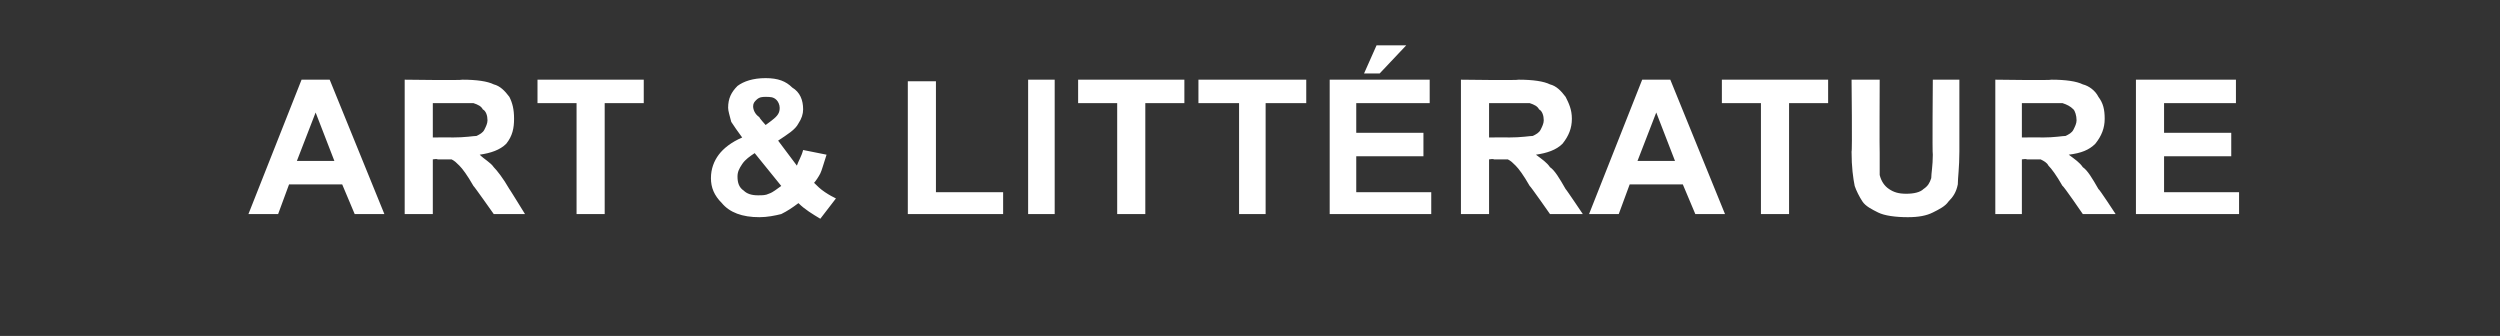 <?xml version="1.0" standalone="no"?><!DOCTYPE svg PUBLIC "-//W3C//DTD SVG 1.1//EN" "http://www.w3.org/Graphics/SVG/1.1/DTD/svg11.dtd"><svg xmlns="http://www.w3.org/2000/svg" version="1.1" width="160px" height="21.5px" viewBox="0 -5 160 21.5" style="top:-5px"><rect x="0" y="-5" width="160" height="21.5" fill="#333333" stroke="none"/><desc>Art &amp; Litt rature</desc><defs/><g id="Polygon41696"><path d="m24.6 8.7l-1.9 0l-.8-1.9l-3.4 0l-.7 1.9l-1.9 0l3.4-8.6l1.8 0l3.5 8.6zm-3.2-3.4l-1.2-3.1l-1.2 3.1l2.4 0zm4.5 3.4l0-8.6c0 0 3.67.05 3.7 0c.9 0 1.6.1 2 .3c.4.1.7.4 1 .8c.2.4.3.8.3 1.4c0 .6-.1 1.1-.5 1.6c-.4.4-1 .6-1.7.7c.3.3.7.5.9.8c.2.2.6.7 1 1.4c-.01-.04 1 1.6 1 1.6l-2 0c0 0-1.29-1.83-1.3-1.8c-.4-.7-.7-1.1-.9-1.3c-.2-.2-.3-.3-.5-.4c-.2 0-.5 0-.9 0c0-.05-.3 0-.3 0l0 3.5l-1.8 0zm1.8-4.9c0 0 1.23-.02 1.2 0c.9 0 1.4-.1 1.6-.1c.2-.1.4-.2.5-.4c.1-.2.2-.4.2-.6c0-.3-.1-.6-.3-.7c-.1-.2-.3-.3-.6-.4c-.2 0-.6 0-1.3 0c0 0-1.3 0-1.3 0l0 2.2zm9.2 4.9l0-7.1l-2.5 0l0-1.5l6.8 0l0 1.5l-2.5 0l0 7.1l-1.8 0zm16.6-1c0 0-1 1.3-1 1.3c-.5-.3-1-.6-1.4-1c-.4.3-.7.5-1.1.7c-.4.1-.9.2-1.4.2c-1.1 0-1.9-.3-2.4-.9c-.5-.5-.7-1-.7-1.6c0-.6.2-1.1.5-1.5c.3-.4.8-.8 1.5-1.1c-.3-.4-.5-.7-.7-1c-.1-.4-.2-.7-.2-.9c0-.6.2-1 .6-1.4c.4-.3 1-.5 1.8-.5c.8 0 1.3.2 1.7.6c.5.3.7.8.7 1.4c0 .3-.1.6-.3.9c-.2.4-.7.7-1.3 1.1c0 0 1.2 1.6 1.2 1.6c.1-.3.3-.6.4-1c0 0 1.5.3 1.5.3c-.2.6-.3 1-.4 1.2c-.1.2-.3.5-.4.6c.2.2.4.4.7.6c.3.2.5.3.7.4zm-4.5-4.7c0 0 .44-.32.4-.3c.4-.3.5-.5.5-.8c0-.2-.1-.4-.2-.5c-.2-.2-.4-.2-.7-.2c-.2 0-.4 0-.6.2c-.1.1-.2.2-.2.4c0 .2.1.5.4.7c-.01.05.4.5.4.5zm-.7 1.8c-.3.2-.6.4-.8.7c-.2.3-.3.5-.3.8c0 .4.1.7.4.9c.2.2.5.3.9.3c.3 0 .5 0 .7-.1c.3-.1.5-.3.8-.5c0 0-1.7-2.1-1.7-2.1zm9.8 3.9l0-8.5l1.8 0l0 7.1l4.3 0l0 1.4l-6.1 0zm7.7 0l0-8.6l1.7 0l0 8.6l-1.7 0zm5.7 0l0-7.1l-2.5 0l0-1.5l6.8 0l0 1.5l-2.5 0l0 7.1l-1.8 0zm7.8 0l0-7.1l-2.6 0l0-1.5l6.9 0l0 1.5l-2.6 0l0 7.1l-1.7 0zm5.8 0l0-8.6l6.4 0l0 1.5l-4.7 0l0 1.9l4.3 0l0 1.5l-4.3 0l0 2.3l4.8 0l0 1.4l-6.5 0zm2.2-9l.8-1.8l1.9 0l-1.7 1.8l-1 0zm6.2 9l0-8.6c0 0 3.68.05 3.7 0c.9 0 1.6.1 2 .3c.4.1.7.4 1 .8c.2.4.4.8.4 1.4c0 .6-.2 1.1-.6 1.6c-.4.4-1 .6-1.7.7c.4.3.7.5.9.8c.3.2.6.7 1 1.4c0-.04 1.1 1.6 1.1 1.6l-2.1 0c0 0-1.28-1.83-1.3-1.8c-.4-.7-.7-1.1-.9-1.3c-.2-.2-.3-.3-.5-.4c-.2 0-.5 0-.9 0c.01-.05-.3 0-.3 0l0 3.5l-1.8 0zm1.8-4.9c0 0 1.25-.02 1.2 0c.9 0 1.4-.1 1.6-.1c.2-.1.4-.2.5-.4c.1-.2.2-.4.2-.6c0-.3-.1-.6-.3-.7c-.1-.2-.3-.3-.6-.4c-.2 0-.6 0-1.3 0c.02 0-1.3 0-1.3 0l0 2.2zm15.1 4.9l-1.9 0l-.8-1.9l-3.4 0l-.7 1.9l-1.9 0l3.4-8.6l1.8 0l3.5 8.6zm-3.2-3.4l-1.2-3.1l-1.2 3.1l2.4 0zm5.5 3.4l0-7.1l-2.5 0l0-1.5l6.8 0l0 1.5l-2.5 0l0 7.1l-1.8 0zm5.8-8.6l1.8 0c0 0-.02 4.7 0 4.7c0 .7 0 1.2 0 1.4c.1.4.3.7.6.9c.3.2.6.3 1.1.3c.5 0 .9-.1 1.1-.3c.3-.2.4-.4.5-.7c0-.3.1-.8.1-1.5c-.04 0 0-4.8 0-4.8l1.7 0c0 0 0 4.56 0 4.6c0 1-.1 1.7-.1 2.1c-.1.5-.3.8-.6 1.1c-.2.3-.6.5-1 .7c-.4.2-.9.3-1.6.3c-.8 0-1.5-.1-1.9-.3c-.4-.2-.8-.4-1-.7c-.2-.3-.4-.7-.5-1c-.1-.5-.2-1.2-.2-2.2c.05.03 0-4.6 0-4.6zm9.2 8.6l0-8.6c0 0 3.6.05 3.6 0c.9 0 1.6.1 2 .3c.4.1.8.4 1 .8c.3.4.4.8.4 1.4c0 .6-.2 1.1-.6 1.6c-.4.4-.9.6-1.7.7c.4.3.7.5.9.8c.3.2.6.7 1 1.4c.03-.04 1.1 1.6 1.1 1.6l-2.1 0c0 0-1.25-1.83-1.3-1.8c-.4-.7-.7-1.1-.9-1.3c-.1-.2-.3-.3-.5-.4c-.2 0-.5 0-.9 0c.04-.05-.3 0-.3 0l0 3.5l-1.7 0zm1.7-4.9c0 0 1.27-.02 1.3 0c.8 0 1.3-.1 1.5-.1c.2-.1.4-.2.5-.4c.1-.2.2-.4.2-.6c0-.3-.1-.6-.2-.7c-.2-.2-.4-.3-.7-.4c-.1 0-.6 0-1.3 0c.04 0-1.3 0-1.3 0l0 2.2zm7.3 4.9l0-8.6l6.4 0l0 1.5l-4.6 0l0 1.9l4.3 0l0 1.5l-4.3 0l0 2.3l4.8 0l0 1.4l-6.6 0z" stroke="none" fill="#fff"/></g></svg>